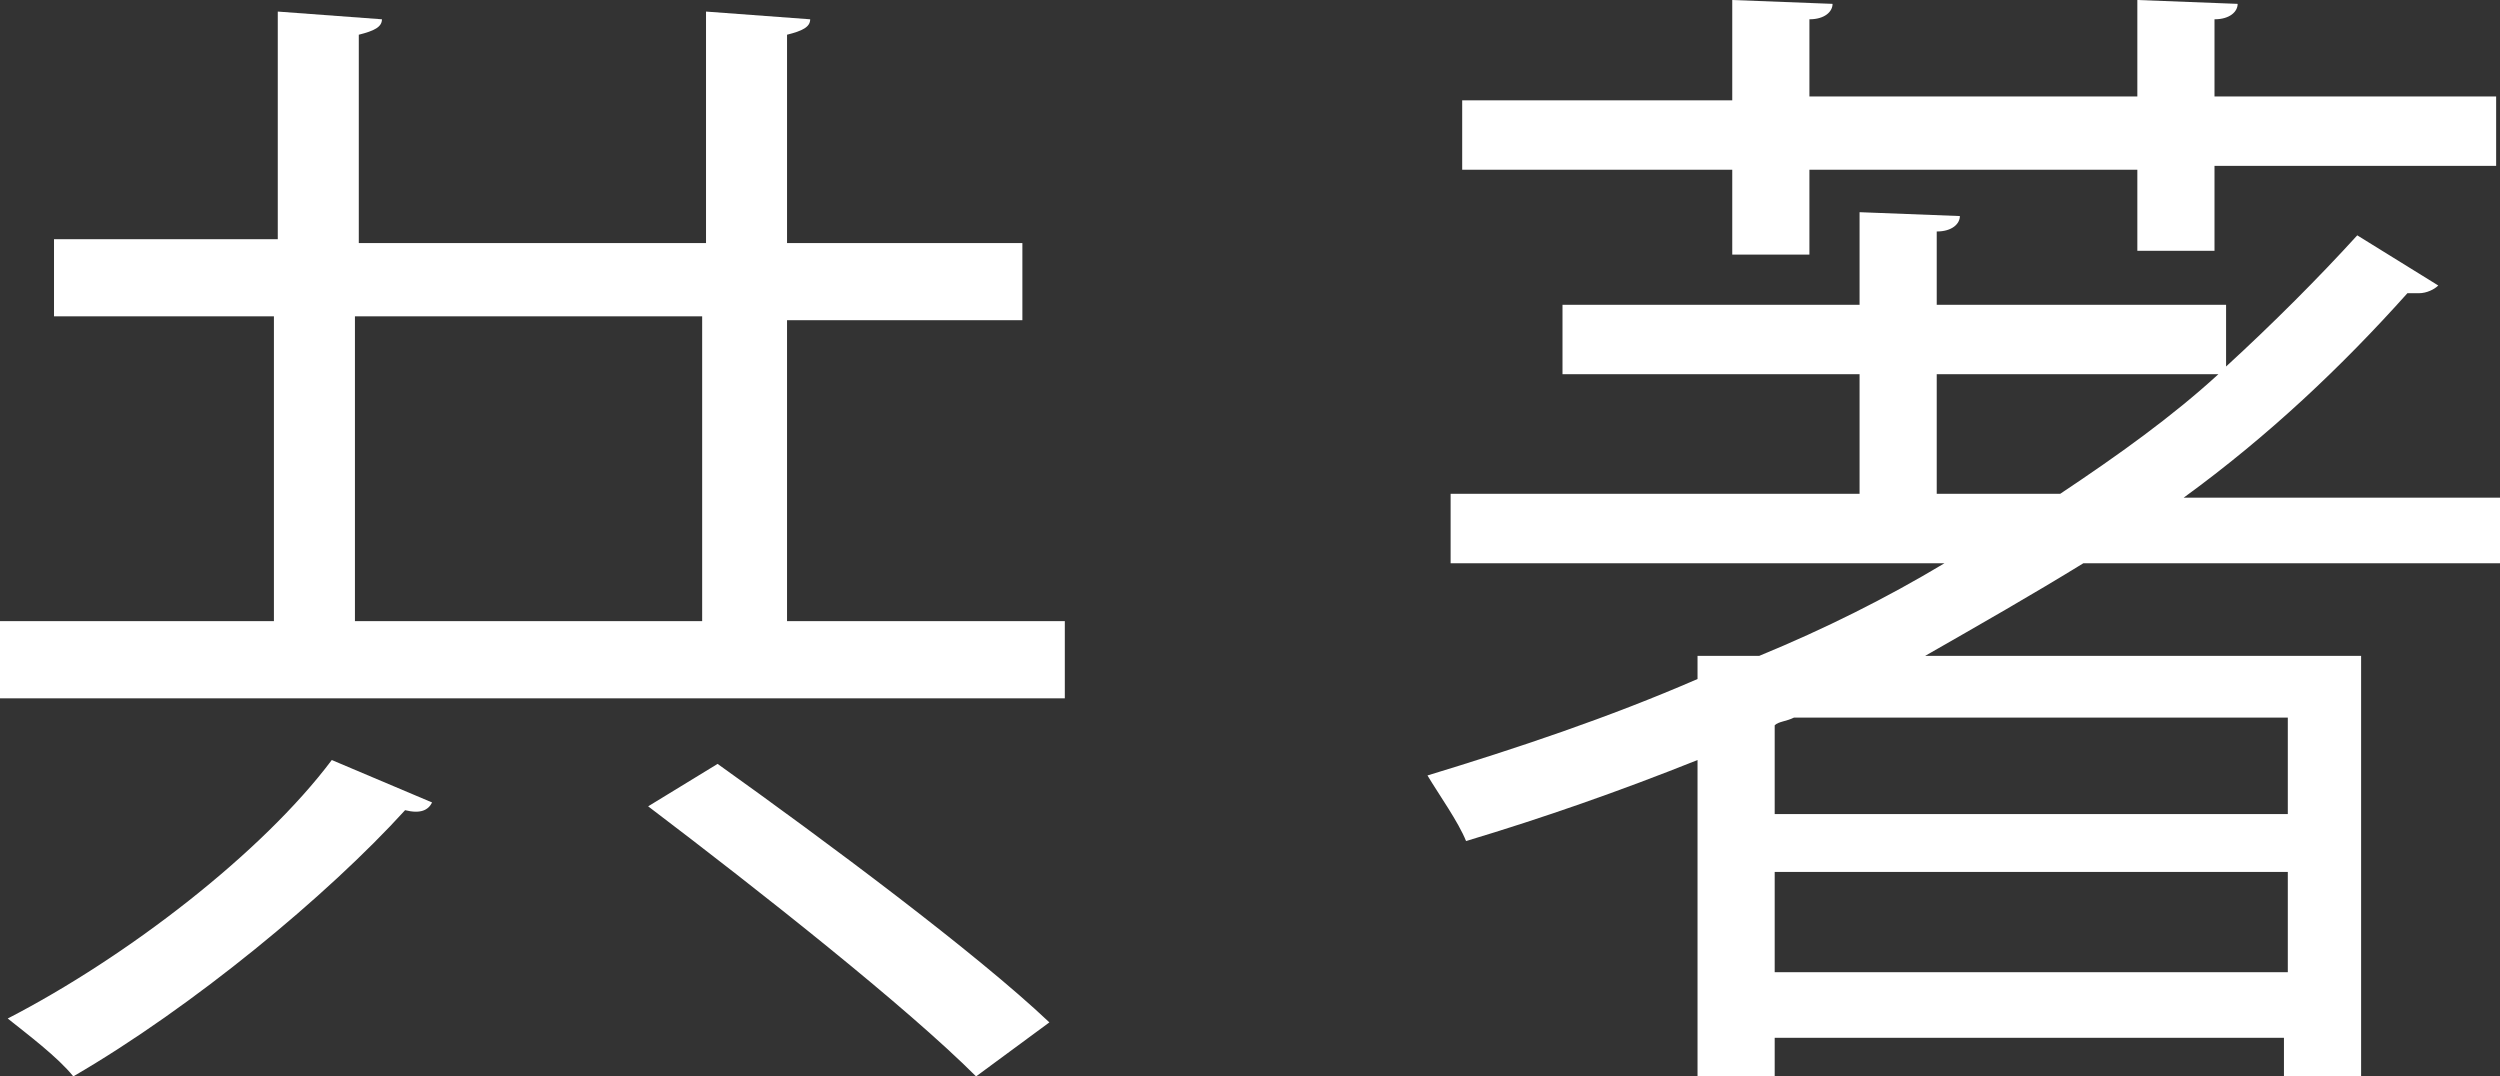 <?xml version="1.0" encoding="utf-8"?>
<!-- Generator: Adobe Illustrator 18.1.1, SVG Export Plug-In . SVG Version: 6.00 Build 0)  -->
<svg version="1.1" id="レイヤー_1" xmlns="http://www.w3.org/2000/svg" xmlns:xlink="http://www.w3.org/1999/xlink" x="0px"
	 y="0px" viewBox="0 0 64.8 27.9" enable-background="new 0 0 64.8 27.9" xml:space="preserve">
<rect x="0" y="0" width="64.8" height="27.9" fill="#333333" stroke="none"/>
<g>
	<path fill="#FFFFFF" d="M20.3,16.1h7.3v2H0v-2h7.1V8.2H1.4v-2h5.8V0.3l2.7,0.2c0,0.2-0.2,0.3-0.6,0.4v5.4h9V0.3l2.7,0.2
		c0,0.2-0.2,0.3-0.6,0.4v5.4h6.1v2h-6.1V16.1z M11.2,20.8c-0.1,0.2-0.3,0.3-0.7,0.2c-2,2.2-5.5,5.1-8.6,6.9
		c-0.4-0.5-1.2-1.1-1.7-1.5c3.1-1.6,6.6-4.3,8.4-6.7L11.2,20.8z M9.2,8.2v7.9h9V8.2H9.2z M25.3,27.9c-1.8-1.8-5.6-4.8-8.5-7l1.8-1.1
		c2.8,2,6.7,4.9,8.6,6.7L25.3,27.9z"/>
	<path fill="#FFFFFF" d="M64.8,14.6H54c-1.3,0.8-2.7,1.6-4.1,2.4h11.3v10.9h-2v-1H46v1H44v-8.2c-2,0.8-4,1.5-6,2.1
		c-0.2-0.5-0.7-1.2-1-1.7c2.3-0.7,4.7-1.5,7-2.5V17h1.6c1.7-0.7,3.3-1.5,4.8-2.4H37.6v-1.8h10.6V9.7h-7.7V7.9h7.7V5.5l2.6,0.1
		c0,0.2-0.2,0.4-0.6,0.4v1.9h7.5v1.6c1.2-1.1,2.4-2.3,3.4-3.4l2.1,1.3c-0.1,0.1-0.3,0.2-0.5,0.2c-0.1,0-0.2,0-0.3,0
		c-1.7,1.9-3.6,3.7-5.8,5.3h8.2V14.6z M44.9,6.6V4.4h-7V2.6h7V0l2.6,0.1c0,0.2-0.2,0.4-0.6,0.4v2h8.5V0l2.6,0.1
		c0,0.2-0.2,0.4-0.6,0.4v2h7.3v1.8h-7.3v2.2h-2V4.4h-8.5v2.2H44.9z M59.3,18.6H46.5c-0.2,0.1-0.4,0.1-0.5,0.2v2.3h13.3V18.6z
		 M46,25.2h13.3v-2.6H46V25.2z M50.2,12.8h3.2c1.5-1,2.9-2,4.1-3.1h-7.3V12.8z"/>
</g>
</svg>
